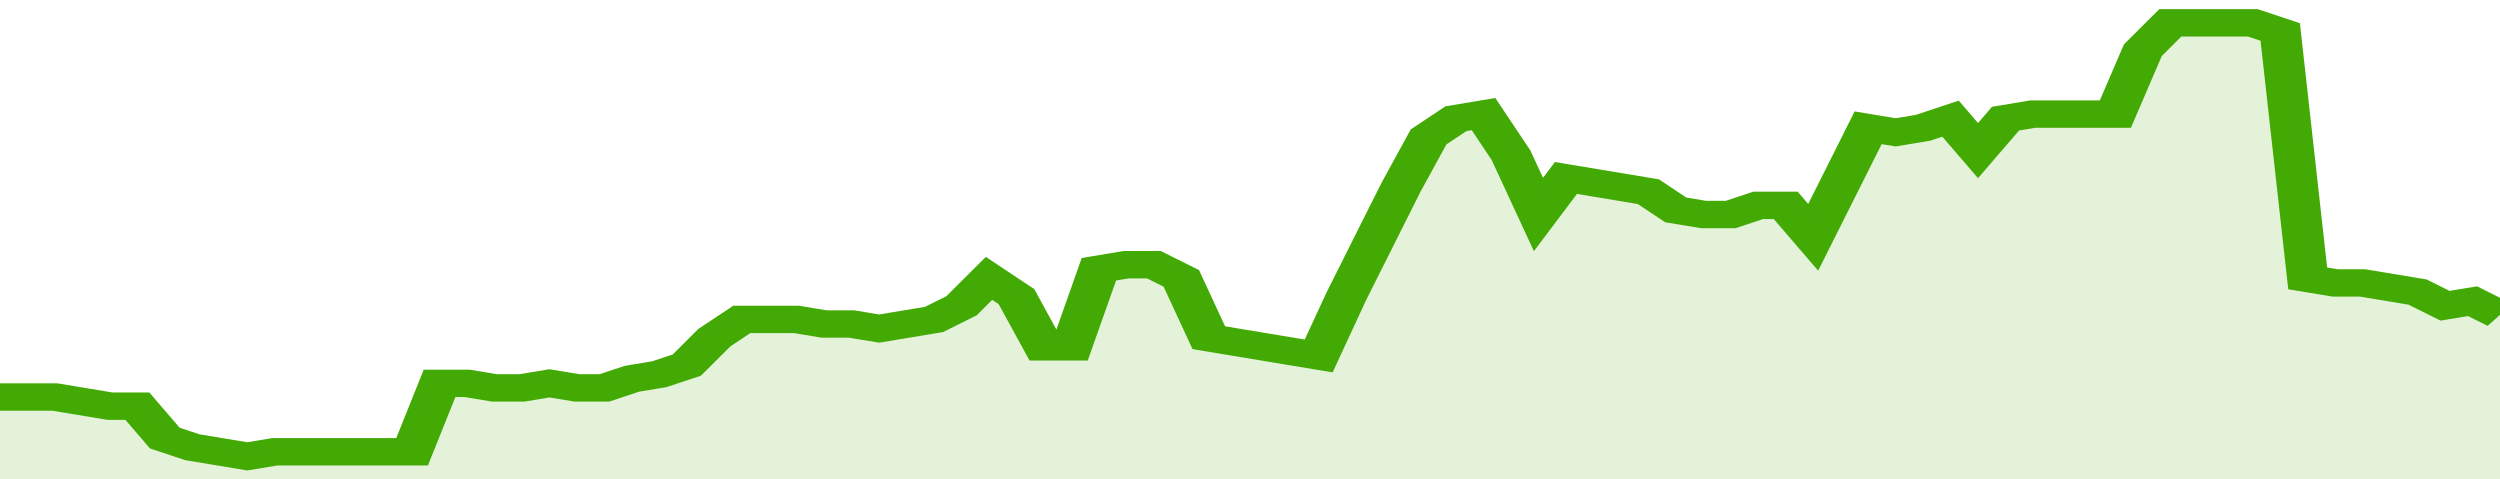 <svg xmlns="http://www.w3.org/2000/svg" viewBox="0 0 364 105" width="120" height="23" preserveAspectRatio="none">
				 <polyline fill="none" stroke="#43AA05" stroke-width="6" points="0, 87 4, 87 8, 87 12, 88 16, 89 20, 89 24, 96 28, 98 32, 99 36, 100 40, 99 44, 99 48, 99 52, 99 56, 99 60, 99 64, 84 68, 84 72, 85 76, 85 80, 84 84, 85 88, 85 92, 83 96, 82 100, 80 104, 74 108, 70 112, 70 116, 70 120, 71 124, 71 128, 72 132, 71 136, 70 140, 67 144, 61 148, 65 152, 76 156, 76 160, 59 164, 58 168, 58 172, 61 176, 74 180, 75 184, 76 188, 77 192, 78 196, 65 200, 53 204, 41 208, 30 212, 26 216, 25 220, 34 224, 47 228, 39 232, 40 236, 41 240, 42 244, 46 248, 47 252, 47 256, 45 260, 45 264, 52 268, 40 272, 28 276, 29 280, 28 284, 26 288, 33 292, 26 296, 25 300, 25 304, 25 308, 25 312, 11 316, 5 320, 5 324, 5 328, 5 332, 7 336, 61 340, 62 344, 62 348, 63 352, 64 356, 67 360, 66 364, 69 364, 69 "> </polyline>
				 <polygon fill="#43AA05" opacity="0.15" points="0, 105 0, 87 4, 87 8, 87 12, 88 16, 89 20, 89 24, 96 28, 98 32, 99 36, 100 40, 99 44, 99 48, 99 52, 99 56, 99 60, 99 64, 84 68, 84 72, 85 76, 85 80, 84 84, 85 88, 85 92, 83 96, 82 100, 80 104, 74 108, 70 112, 70 116, 70 120, 71 124, 71 128, 72 132, 71 136, 70 140, 67 144, 61 148, 65 152, 76 156, 76 160, 59 164, 58 168, 58 172, 61 176, 74 180, 75 184, 76 188, 77 192, 78 196, 65 200, 53 204, 41 208, 30 212, 26 216, 25 220, 34 224, 47 228, 39 232, 40 236, 41 240, 42 244, 46 248, 47 252, 47 256, 45 260, 45 264, 52 268, 40 272, 28 276, 29 280, 28 284, 26 288, 33 292, 26 296, 25 300, 25 304, 25 308, 25 312, 11 316, 5 320, 5 324, 5 328, 5 332, 7 336, 61 340, 62 344, 62 348, 63 352, 64 356, 67 360, 66 364, 69 364, 105 "></polygon>
			</svg>